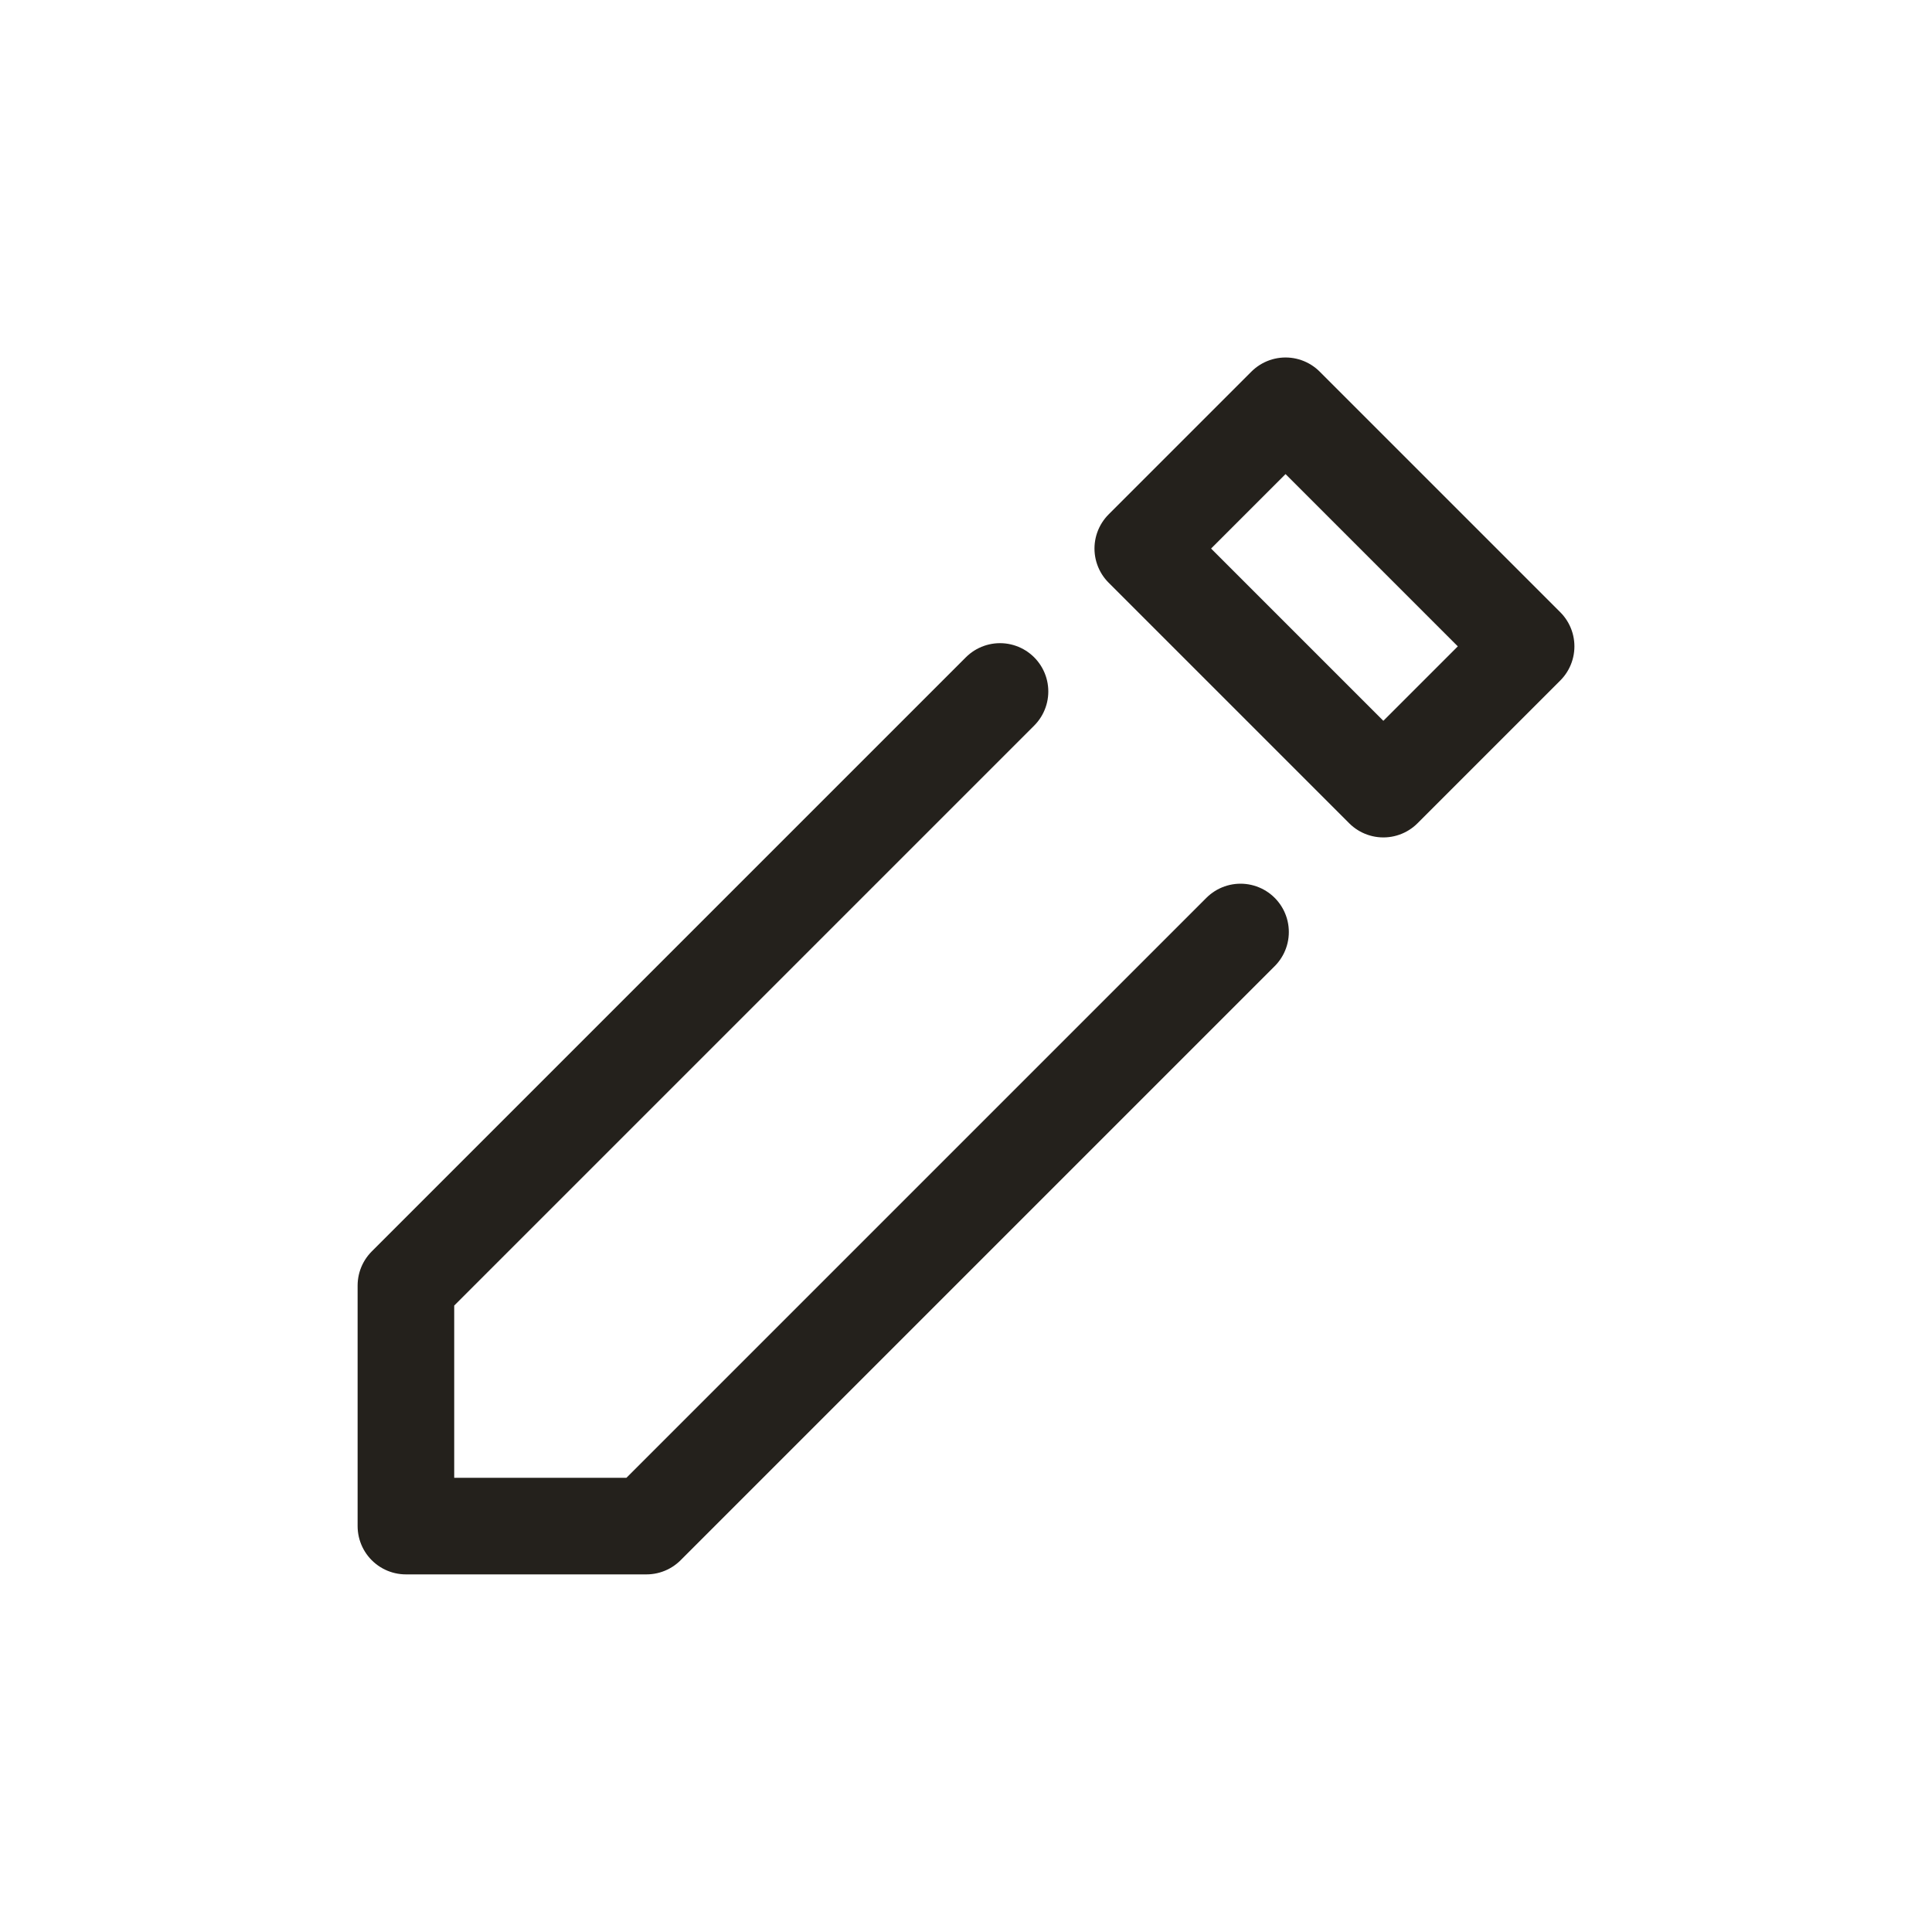 <?xml version="1.0" encoding="UTF-8"?><svg id="_レイヤー_2" xmlns="http://www.w3.org/2000/svg" width="100" height="100" viewBox="0 0 100 100"><defs><style>.cls-1,.cls-2{fill:none;}.cls-2{stroke:#24211c;stroke-linecap:round;stroke-linejoin:round;stroke-width:5px;}</style></defs><g id="_カラー"><polyline class="cls-2" points="64.21 48.24 33.46 78.99 21.01 78.99 21.01 66.54 51.76 35.79"/><rect class="cls-2" x="63.85" y="22.12" width="10.45" height="17.61" transform="translate(-1.64 57.9) rotate(-45)"/><rect class="cls-1" width="100" height="100"/></g></svg>